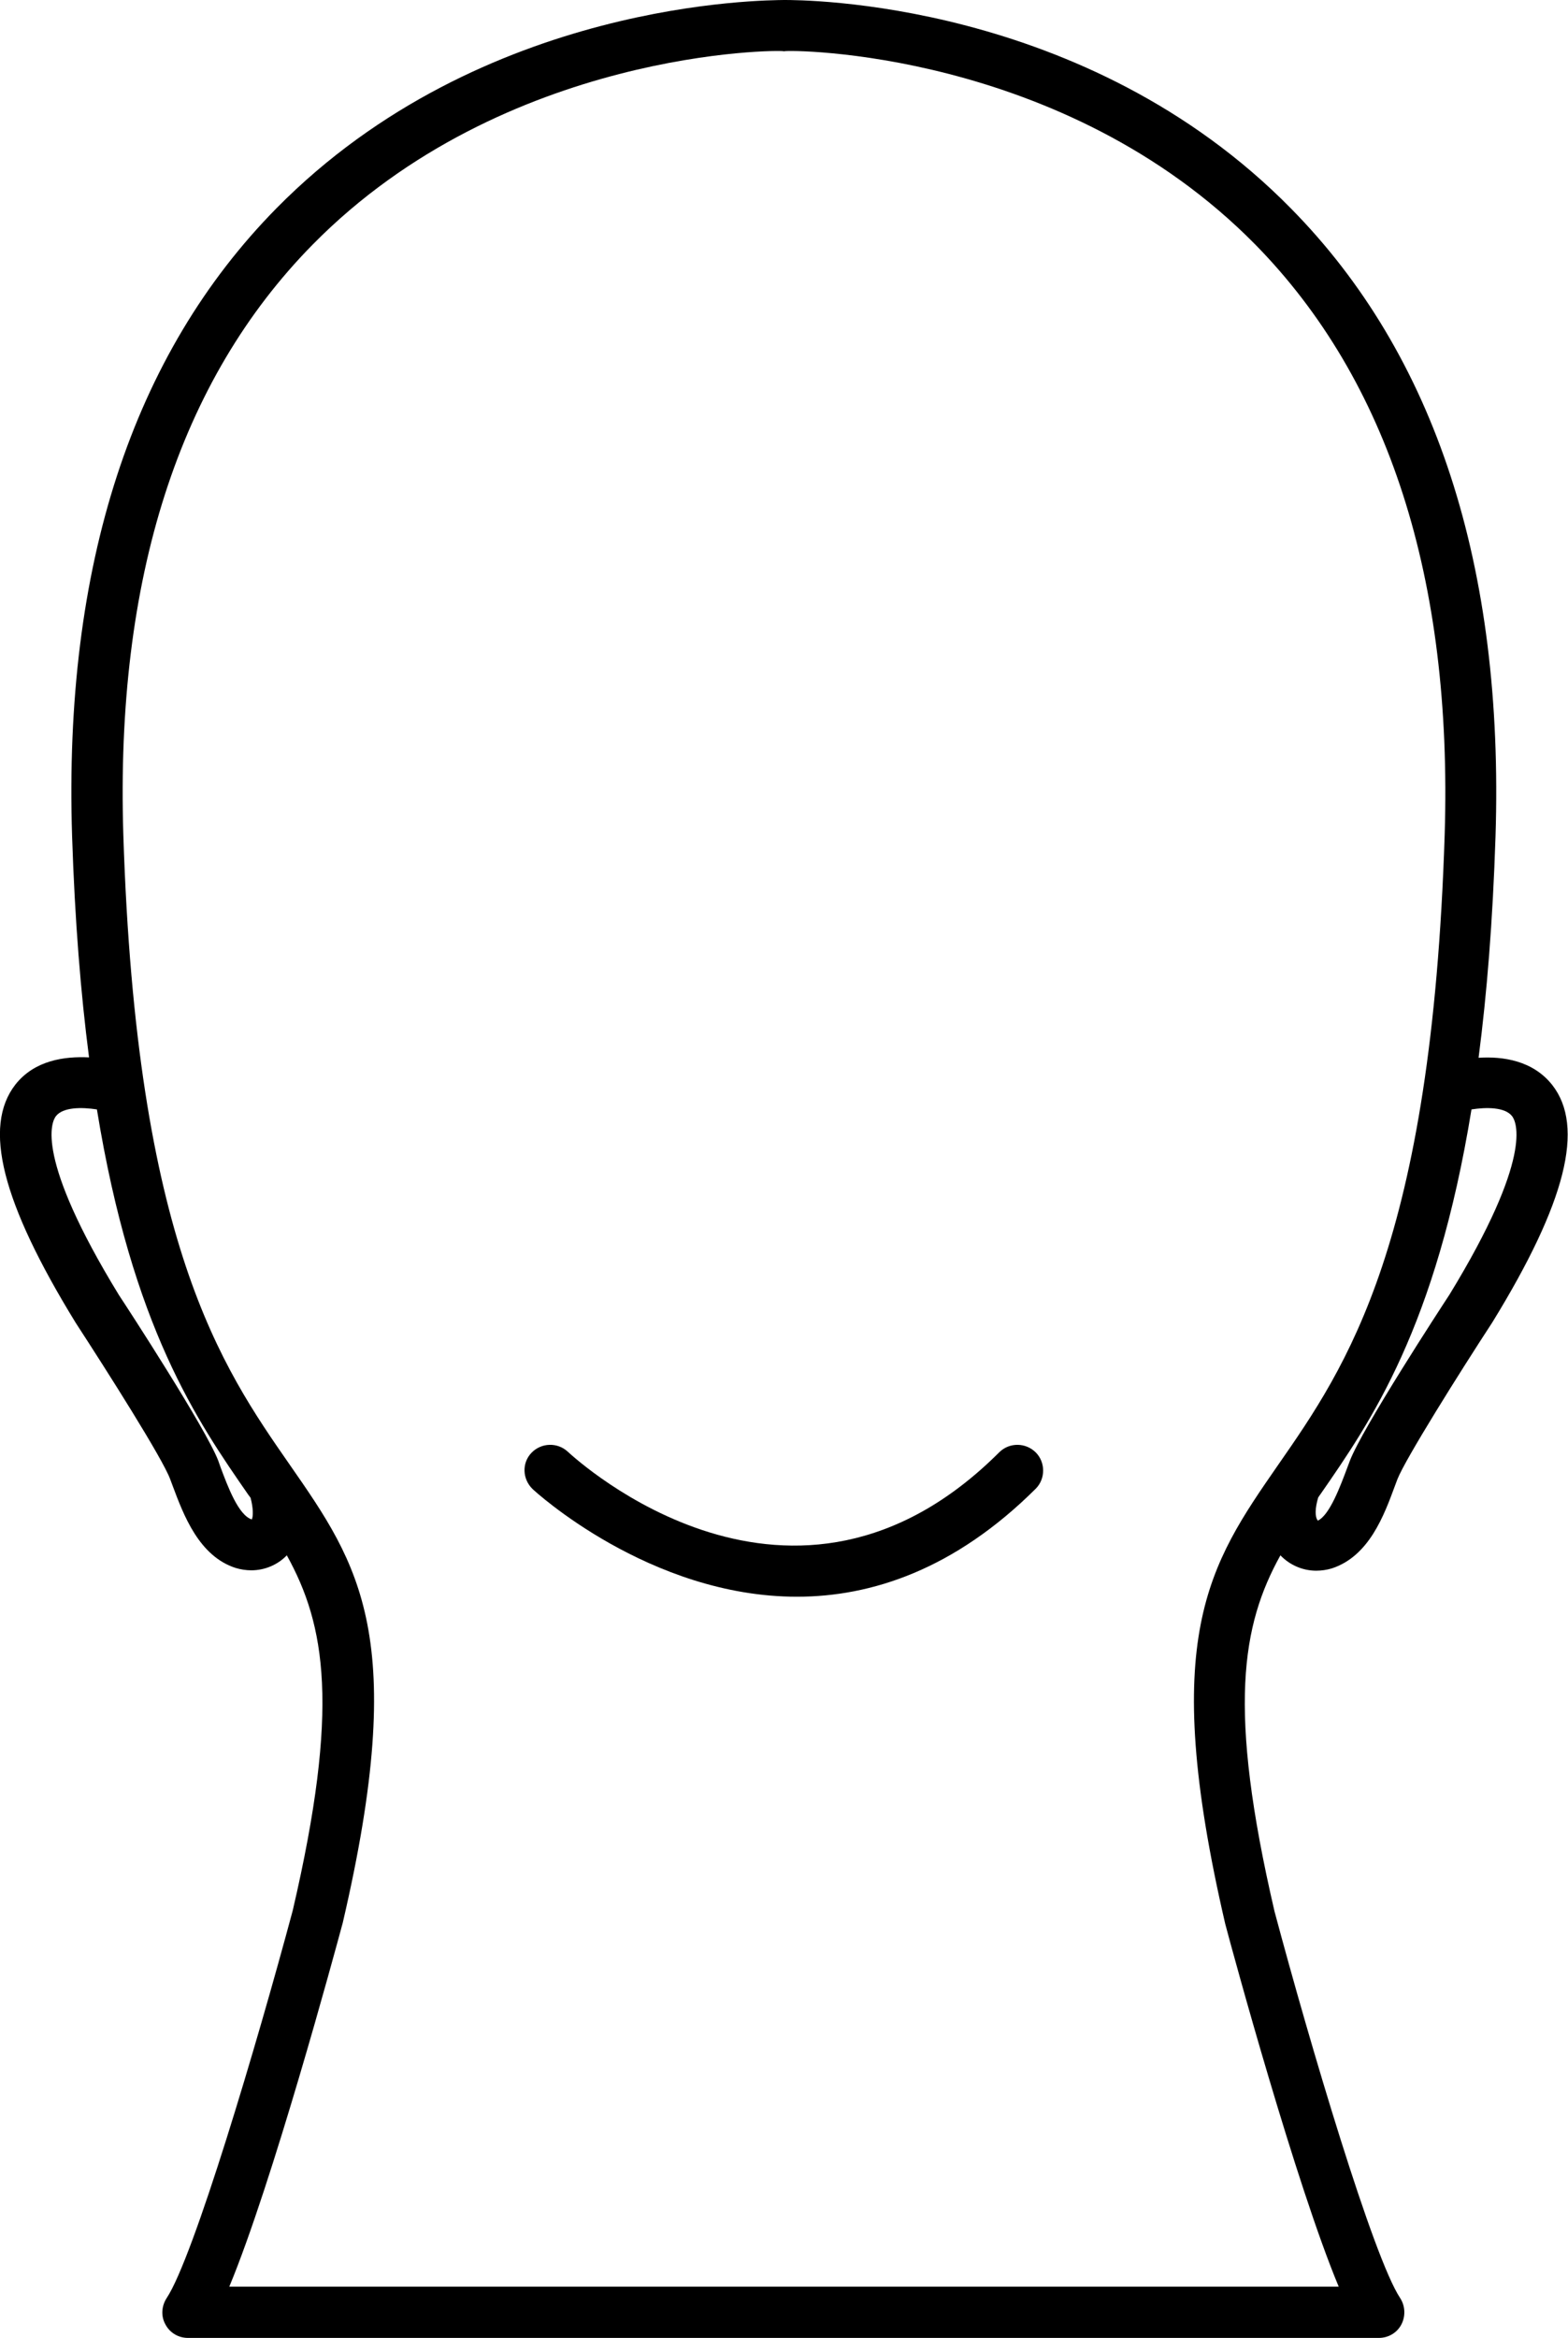 <svg xmlns="http://www.w3.org/2000/svg" xmlns:xlink="http://www.w3.org/1999/xlink" id="Layer_1" x="0px" y="0px" viewBox="0 0 39.8 59.3" style="enable-background:new 0 0 39.8 59.3;" xml:space="preserve"><style type="text/css">	.st0{fill:none;stroke:#000000;stroke-width:1.3;stroke-linejoin:round;stroke-miterlimit:10;}</style><g>	<path d="M33.41,39.84c0.13,0,0.27-0.02,0.4-0.06c0.94-0.31,1.32-1.34,1.6-2.1l0.06-0.16c0.2-0.51,1.58-2.71,2.41-3.98  c1.87-3.04,2.35-4.96,1.52-6.02c-0.49-0.62-1.25-0.73-1.87-0.69c0.21-1.61,0.36-3.46,0.43-5.61c0.22-6.86-1.53-12.22-5.19-15.93  C27.55-0.02,20.33,0,19.9,0c-0.43,0.01-7.65-0.02-12.88,5.28c-3.66,3.71-5.41,9.07-5.19,15.93c0.07,2.15,0.22,3.99,0.43,5.61  c-0.62-0.03-1.38,0.07-1.87,0.69c-0.83,1.07-0.35,2.98,1.53,6.04c0.82,1.26,2.21,3.45,2.4,3.97l0.06,0.16  c0.28,0.75,0.67,1.79,1.6,2.09c0.13,0.04,0.27,0.06,0.4,0.06c0.34,0,0.67-0.14,0.9-0.38c0.98,1.77,1.35,3.86,0.15,9.01  c-0.91,3.39-2.52,8.81-3.2,9.83c-0.13,0.2-0.15,0.46-0.03,0.67c0.11,0.21,0.33,0.34,0.57,0.34h30.23c0.24,0,0.46-0.13,0.57-0.34  c0.11-0.21,0.1-0.47-0.03-0.67c-0.68-1.02-2.29-6.44-3.19-9.81c-1.2-5.16-0.83-7.26,0.15-9.03C32.74,39.7,33.07,39.84,33.41,39.84z   M38.38,28.31c0.11,0.14,0.55,1.03-1.59,4.53c-0.23,0.35-2.22,3.4-2.53,4.22l-0.06,0.16c-0.18,0.48-0.45,1.21-0.75,1.35  c-0.08-0.1-0.07-0.32,0.01-0.59c0.02-0.02,0.03-0.05,0.05-0.07c1.29-1.86,2.94-4.24,3.84-9.77C37.73,28.08,38.2,28.08,38.38,28.31z   M6.39,38.54c-0.34-0.11-0.61-0.84-0.79-1.32l-0.06-0.17c-0.31-0.81-2.3-3.87-2.52-4.2c-2.15-3.51-1.71-4.4-1.6-4.54  c0.18-0.23,0.65-0.23,1.04-0.17c0.9,5.53,2.55,7.91,3.84,9.77c0.02,0.03,0.04,0.05,0.06,0.08C6.43,38.25,6.43,38.47,6.39,38.54z   M31.1,48.8c0.2,0.76,1.79,6.59,2.88,9.2H5.82c1.09-2.62,2.67-8.45,2.88-9.23c1.69-7.25,0.42-9.08-1.34-11.61  c-1.74-2.5-3.9-5.61-4.23-16C2.93,14.68,4.54,9.65,7.94,6.2c4.88-4.95,11.87-4.94,11.95-4.9c0.01,0,0.02,0,0.02,0  c0.11-0.04,7.07-0.05,11.95,4.9c3.39,3.45,5.01,8.48,4.81,14.96c-0.33,10.38-2.49,13.5-4.23,16C30.68,39.7,29.41,41.52,31.1,48.8z"></path>	<path d="M25.37,36.83c-5.24,5.24-10.73,0.2-10.96-0.01c-0.26-0.24-0.67-0.23-0.92,0.03c-0.25,0.26-0.23,0.67,0.03,0.92  c0.04,0.04,2.96,2.73,6.71,2.73c1.89,0,4-0.69,6.06-2.74c0.25-0.25,0.25-0.67,0-0.92S25.63,36.58,25.37,36.83z"></path></g></svg>